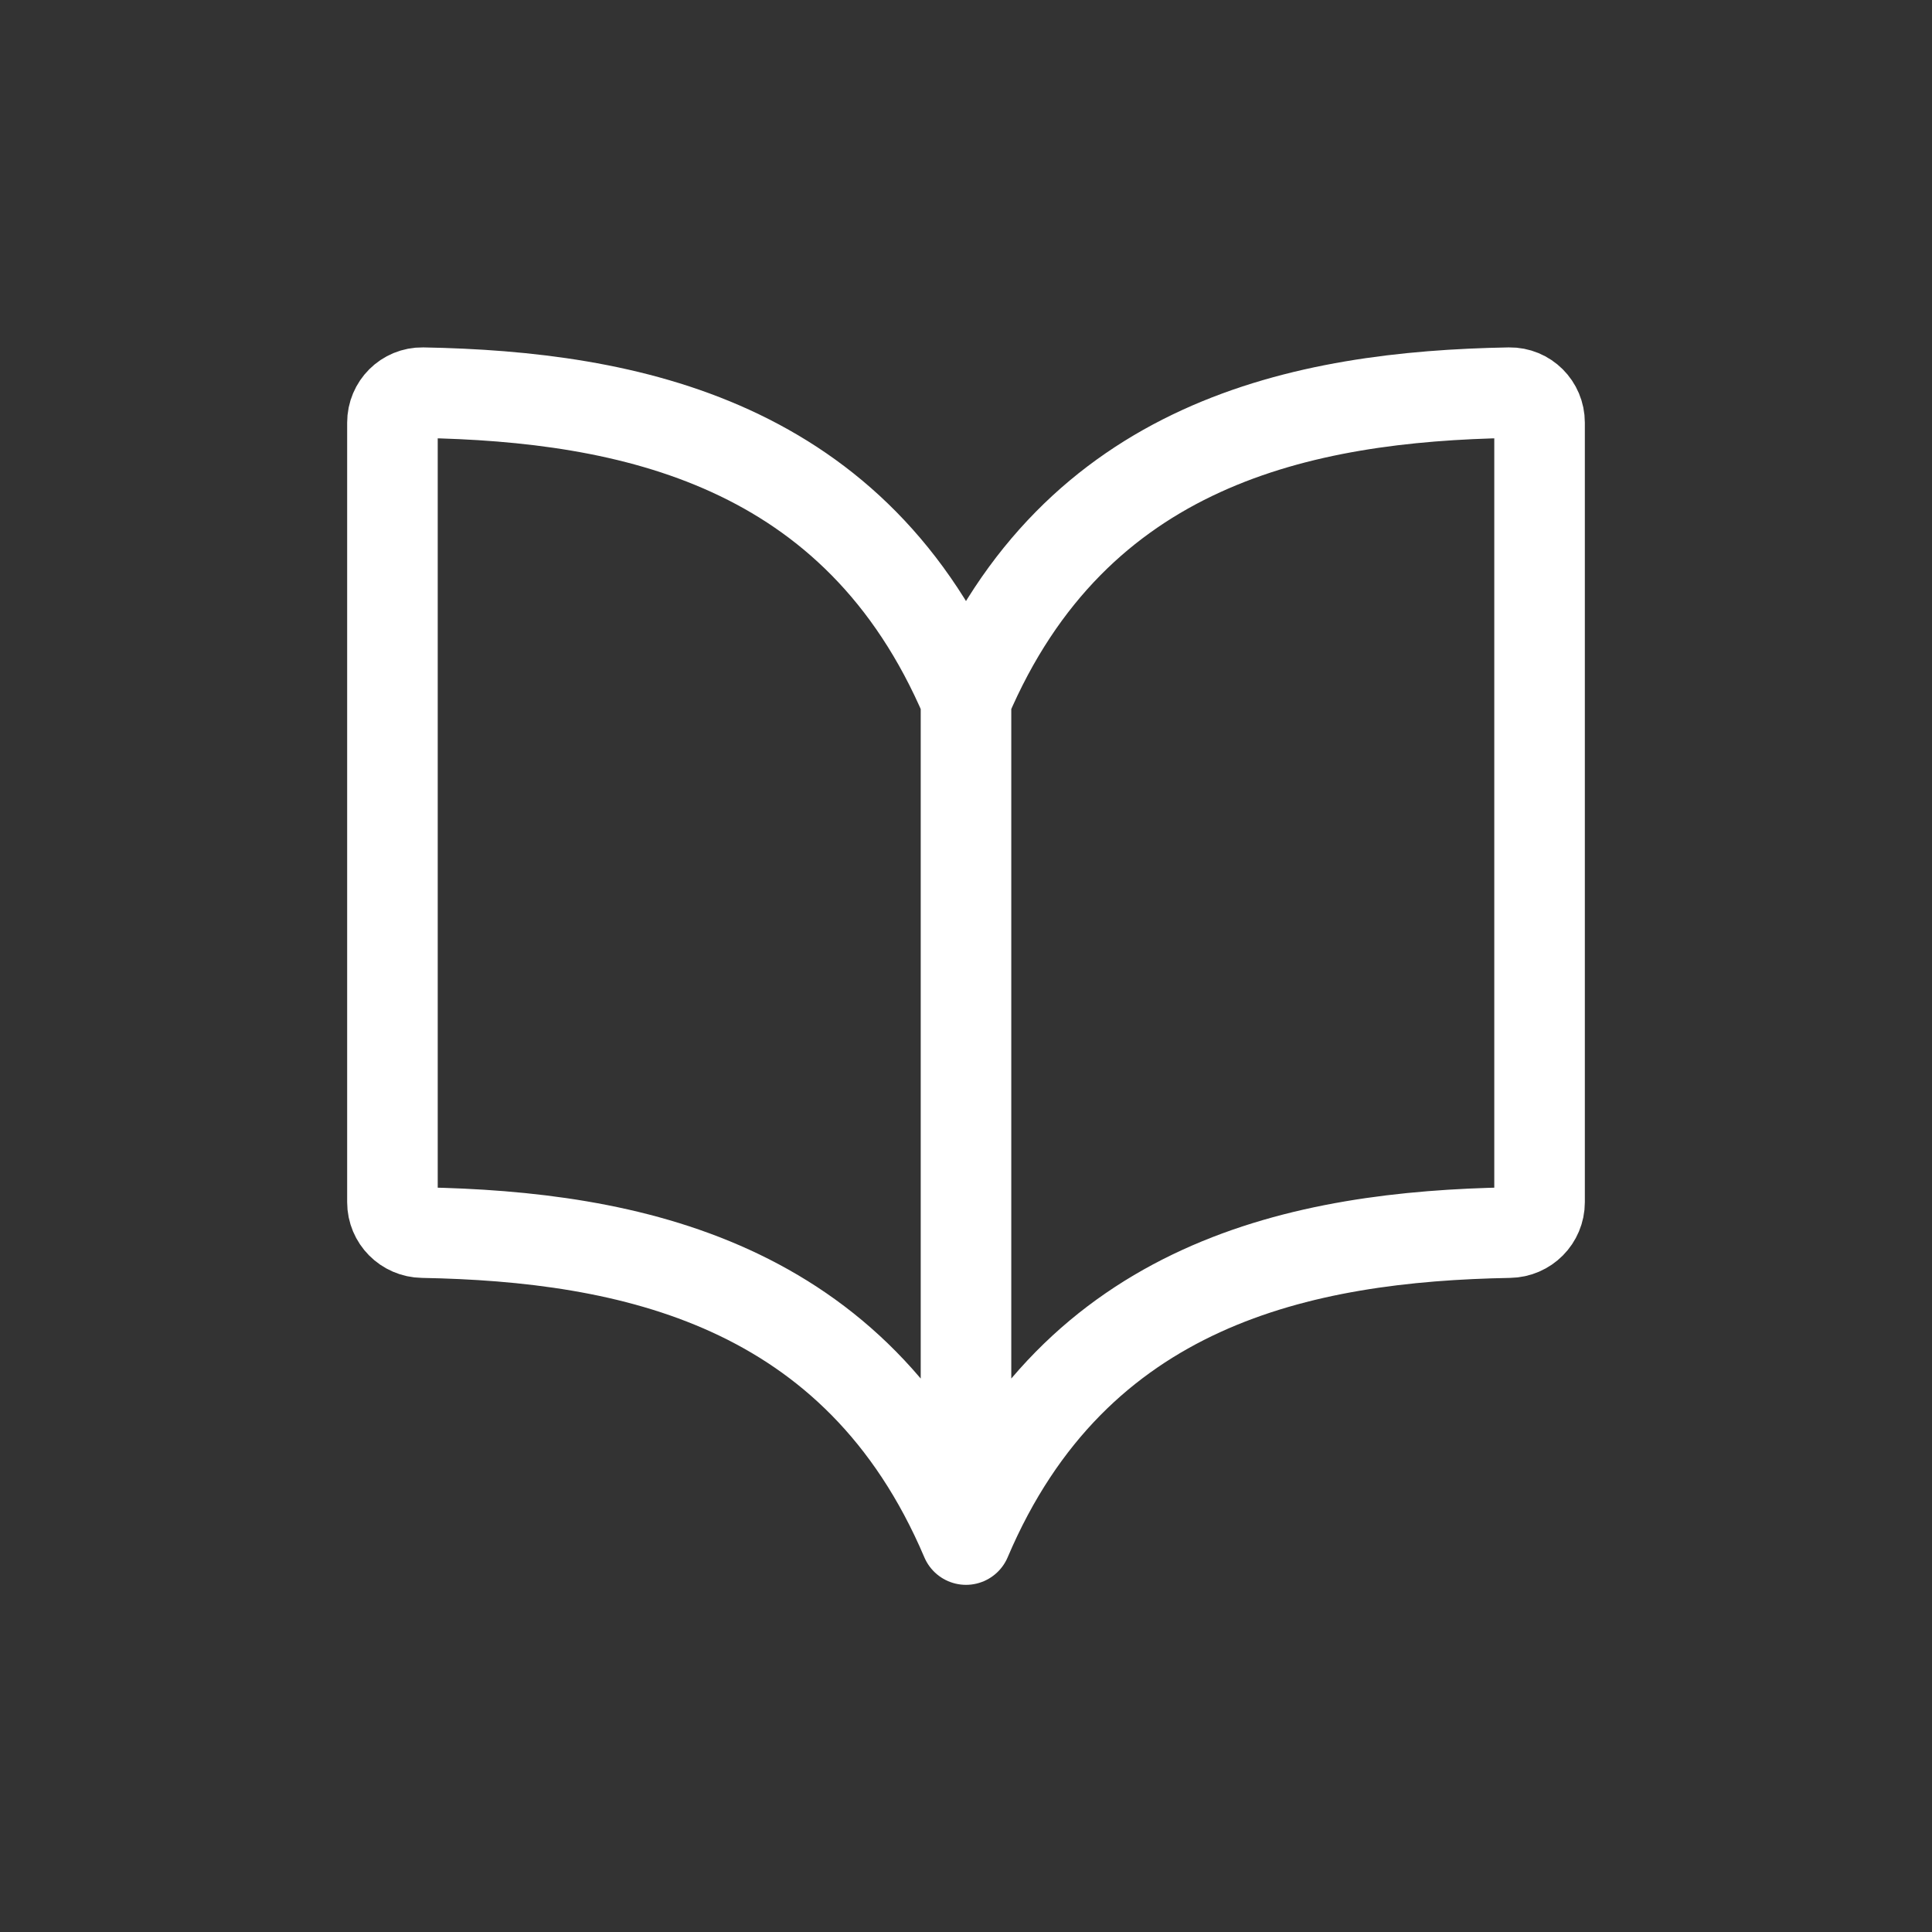 <?xml version="1.0" encoding="UTF-8"?>
<svg xmlns="http://www.w3.org/2000/svg" xmlns:xlink="http://www.w3.org/1999/xlink" width="64px" height="64px" viewBox="0 0 64 64" version="1.1">
<rect x="0" y="0" width="64" height="64" fill="#333333" stroke="none"/>
<g id="surface1">
<path style="fill:none;stroke-width:6;stroke-linecap:round;stroke-linejoin:miter;stroke:rgb(100%,100%,100%);stroke-opacity:1;stroke-miterlimit:4;" d="M 64 46.352 C 71.242 29.305 86.32 26.266 100 26.016 C 101.109 26 102 26.898 102 28 L 102 79.648 C 102 80.75 101.109 81.648 100 81.664 C 86.32 81.914 71.242 84.953 64 102 M 64 46.352 C 56.758 29.305 41.68 26.266 28 26.016 C 26.891 26 26 26.898 26 28 L 26 79.648 C 26 80.75 26.891 81.648 28 81.664 C 41.68 81.914 56.758 84.953 64 102 M 64 46.352 L 64 102 " transform="matrix(0.5,0,0,0.5,0,0)"/>
</g>
</svg>
